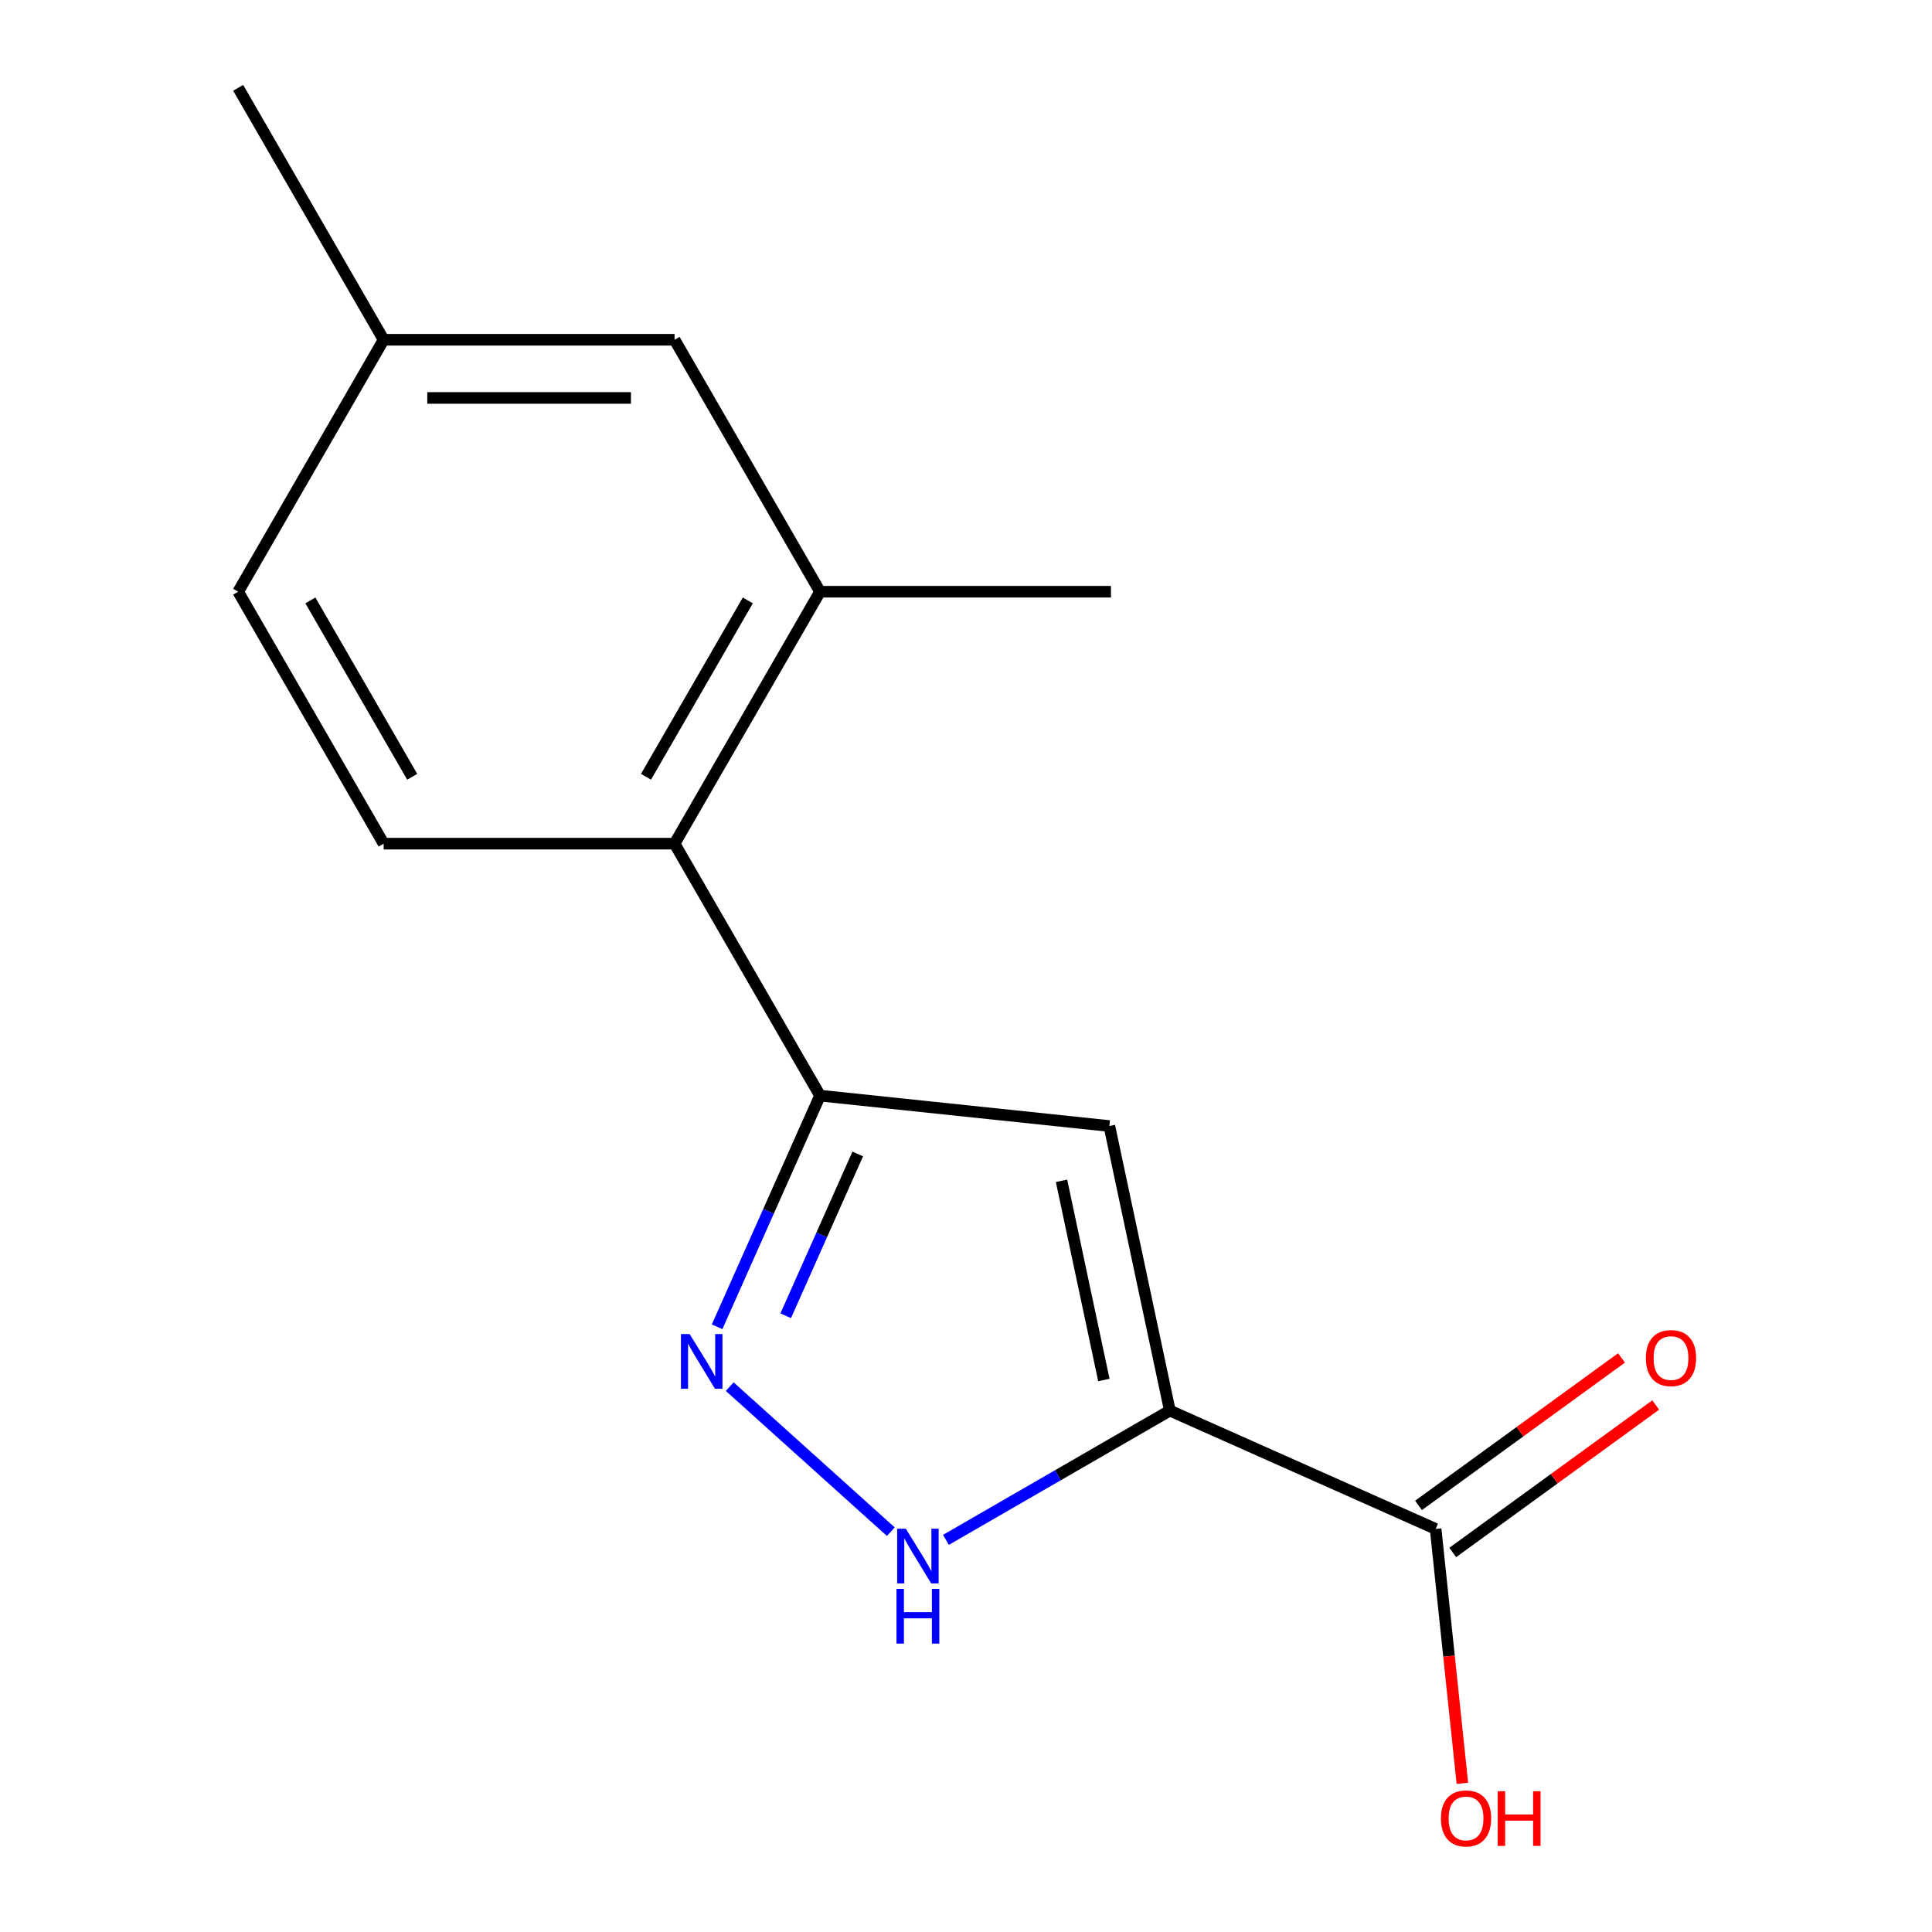<?xml version='1.0' encoding='iso-8859-1'?>
<svg version='1.1' baseProfile='full'
              xmlns='http://www.w3.org/2000/svg'
                      xmlns:rdkit='http://www.rdkit.org/xml'
                      xmlns:xlink='http://www.w3.org/1999/xlink'
                  xml:space='preserve'
width='1000px' height='1000px' viewBox='0 0 1000 1000'>
<!-- END OF HEADER -->
<rect style='opacity:1.0;fill:#FFFFFF;stroke:none' width='1000' height='1000' x='0' y='0'> </rect>
<path class='bond-0' d='M 605.514,730.124 L 574.206,582.831' style='fill:none;fill-rule:evenodd;stroke:#000000;stroke-width:6px;stroke-linecap:butt;stroke-linejoin:miter;stroke-opacity:1' />
<path class='bond-0' d='M 571.359,714.292 L 549.444,611.187' style='fill:none;fill-rule:evenodd;stroke:#000000;stroke-width:6px;stroke-linecap:butt;stroke-linejoin:miter;stroke-opacity:1' />
<path class='bond-3' d='M 605.514,730.124 L 547.562,763.583' style='fill:none;fill-rule:evenodd;stroke:#000000;stroke-width:6px;stroke-linecap:butt;stroke-linejoin:miter;stroke-opacity:1' />
<path class='bond-3' d='M 547.562,763.583 L 489.61,797.041' style='fill:none;fill-rule:evenodd;stroke:#0000FF;stroke-width:6px;stroke-linecap:butt;stroke-linejoin:miter;stroke-opacity:1' />
<path class='bond-4' d='M 605.514,730.124 L 743.079,791.372' style='fill:none;fill-rule:evenodd;stroke:#000000;stroke-width:6px;stroke-linecap:butt;stroke-linejoin:miter;stroke-opacity:1' />
<path class='bond-2' d='M 574.206,582.831 L 424.448,567.091' style='fill:none;fill-rule:evenodd;stroke:#000000;stroke-width:6px;stroke-linecap:butt;stroke-linejoin:miter;stroke-opacity:1' />
<path class='bond-1' d='M 377.704,717.716 L 461.088,792.795' style='fill:none;fill-rule:evenodd;stroke:#0000FF;stroke-width:6px;stroke-linecap:butt;stroke-linejoin:miter;stroke-opacity:1' />
<path class='bond-15' d='M 371.18,686.731 L 397.814,626.911' style='fill:none;fill-rule:evenodd;stroke:#0000FF;stroke-width:6px;stroke-linecap:butt;stroke-linejoin:miter;stroke-opacity:1' />
<path class='bond-15' d='M 397.814,626.911 L 424.448,567.091' style='fill:none;fill-rule:evenodd;stroke:#000000;stroke-width:6px;stroke-linecap:butt;stroke-linejoin:miter;stroke-opacity:1' />
<path class='bond-15' d='M 406.683,681.035 L 425.327,639.16' style='fill:none;fill-rule:evenodd;stroke:#0000FF;stroke-width:6px;stroke-linecap:butt;stroke-linejoin:miter;stroke-opacity:1' />
<path class='bond-15' d='M 425.327,639.16 L 443.971,597.286' style='fill:none;fill-rule:evenodd;stroke:#000000;stroke-width:6px;stroke-linecap:butt;stroke-linejoin:miter;stroke-opacity:1' />
<path class='bond-5' d='M 424.448,567.091 L 349.156,436.682' style='fill:none;fill-rule:evenodd;stroke:#000000;stroke-width:6px;stroke-linecap:butt;stroke-linejoin:miter;stroke-opacity:1' />
<path class='bond-9' d='M 751.93,803.554 L 804.46,765.389' style='fill:none;fill-rule:evenodd;stroke:#000000;stroke-width:6px;stroke-linecap:butt;stroke-linejoin:miter;stroke-opacity:1' />
<path class='bond-9' d='M 804.46,765.389 L 856.99,727.224' style='fill:none;fill-rule:evenodd;stroke:#FF0000;stroke-width:6px;stroke-linecap:butt;stroke-linejoin:miter;stroke-opacity:1' />
<path class='bond-9' d='M 734.228,779.189 L 786.758,741.024' style='fill:none;fill-rule:evenodd;stroke:#000000;stroke-width:6px;stroke-linecap:butt;stroke-linejoin:miter;stroke-opacity:1' />
<path class='bond-9' d='M 786.758,741.024 L 839.288,702.859' style='fill:none;fill-rule:evenodd;stroke:#FF0000;stroke-width:6px;stroke-linecap:butt;stroke-linejoin:miter;stroke-opacity:1' />
<path class='bond-10' d='M 743.079,791.372 L 749.999,857.209' style='fill:none;fill-rule:evenodd;stroke:#000000;stroke-width:6px;stroke-linecap:butt;stroke-linejoin:miter;stroke-opacity:1' />
<path class='bond-10' d='M 749.999,857.209 L 756.918,923.046' style='fill:none;fill-rule:evenodd;stroke:#FF0000;stroke-width:6px;stroke-linecap:butt;stroke-linejoin:miter;stroke-opacity:1' />
<path class='bond-6' d='M 349.156,436.682 L 424.448,306.273' style='fill:none;fill-rule:evenodd;stroke:#000000;stroke-width:6px;stroke-linecap:butt;stroke-linejoin:miter;stroke-opacity:1' />
<path class='bond-6' d='M 334.368,402.062 L 387.072,310.776' style='fill:none;fill-rule:evenodd;stroke:#000000;stroke-width:6px;stroke-linecap:butt;stroke-linejoin:miter;stroke-opacity:1' />
<path class='bond-7' d='M 349.156,436.682 L 198.573,436.682' style='fill:none;fill-rule:evenodd;stroke:#000000;stroke-width:6px;stroke-linecap:butt;stroke-linejoin:miter;stroke-opacity:1' />
<path class='bond-8' d='M 424.448,306.273 L 349.156,175.864' style='fill:none;fill-rule:evenodd;stroke:#000000;stroke-width:6px;stroke-linecap:butt;stroke-linejoin:miter;stroke-opacity:1' />
<path class='bond-13' d='M 424.448,306.273 L 575.031,306.273' style='fill:none;fill-rule:evenodd;stroke:#000000;stroke-width:6px;stroke-linecap:butt;stroke-linejoin:miter;stroke-opacity:1' />
<path class='bond-11' d='M 198.573,436.682 L 123.281,306.273' style='fill:none;fill-rule:evenodd;stroke:#000000;stroke-width:6px;stroke-linecap:butt;stroke-linejoin:miter;stroke-opacity:1' />
<path class='bond-11' d='M 213.361,402.062 L 160.656,310.776' style='fill:none;fill-rule:evenodd;stroke:#000000;stroke-width:6px;stroke-linecap:butt;stroke-linejoin:miter;stroke-opacity:1' />
<path class='bond-16' d='M 349.156,175.864 L 198.573,175.864' style='fill:none;fill-rule:evenodd;stroke:#000000;stroke-width:6px;stroke-linecap:butt;stroke-linejoin:miter;stroke-opacity:1' />
<path class='bond-16' d='M 326.568,205.98 L 221.16,205.98' style='fill:none;fill-rule:evenodd;stroke:#000000;stroke-width:6px;stroke-linecap:butt;stroke-linejoin:miter;stroke-opacity:1' />
<path class='bond-12' d='M 123.281,306.273 L 198.573,175.864' style='fill:none;fill-rule:evenodd;stroke:#000000;stroke-width:6px;stroke-linecap:butt;stroke-linejoin:miter;stroke-opacity:1' />
<path class='bond-14' d='M 198.573,175.864 L 123.281,45.455' style='fill:none;fill-rule:evenodd;stroke:#000000;stroke-width:6px;stroke-linecap:butt;stroke-linejoin:miter;stroke-opacity:1' />
<path  class='atom-2' d='M 356.94 690.496
L 366.22 705.496
Q 367.14 706.976, 368.62 709.656
Q 370.1 712.336, 370.18 712.496
L 370.18 690.496
L 373.94 690.496
L 373.94 718.816
L 370.06 718.816
L 360.1 702.416
Q 358.94 700.496, 357.7 698.296
Q 356.5 696.096, 356.14 695.416
L 356.14 718.816
L 352.46 718.816
L 352.46 690.496
L 356.94 690.496
' fill='#0000FF'/>
<path  class='atom-4' d='M 468.845 791.256
L 478.125 806.256
Q 479.045 807.736, 480.525 810.416
Q 482.005 813.096, 482.085 813.256
L 482.085 791.256
L 485.845 791.256
L 485.845 819.576
L 481.965 819.576
L 472.005 803.176
Q 470.845 801.256, 469.605 799.056
Q 468.405 796.856, 468.045 796.176
L 468.045 819.576
L 464.365 819.576
L 464.365 791.256
L 468.845 791.256
' fill='#0000FF'/>
<path  class='atom-4' d='M 464.025 822.408
L 467.865 822.408
L 467.865 834.448
L 482.345 834.448
L 482.345 822.408
L 486.185 822.408
L 486.185 850.728
L 482.345 850.728
L 482.345 837.648
L 467.865 837.648
L 467.865 850.728
L 464.025 850.728
L 464.025 822.408
' fill='#0000FF'/>
<path  class='atom-10' d='M 851.904 702.941
Q 851.904 696.141, 855.264 692.341
Q 858.624 688.541, 864.904 688.541
Q 871.184 688.541, 874.544 692.341
Q 877.904 696.141, 877.904 702.941
Q 877.904 709.821, 874.504 713.741
Q 871.104 717.621, 864.904 717.621
Q 858.664 717.621, 855.264 713.741
Q 851.904 709.861, 851.904 702.941
M 864.904 714.421
Q 869.224 714.421, 871.544 711.541
Q 873.904 708.621, 873.904 702.941
Q 873.904 697.381, 871.544 694.581
Q 869.224 691.741, 864.904 691.741
Q 860.584 691.741, 858.224 694.541
Q 855.904 697.341, 855.904 702.941
Q 855.904 708.661, 858.224 711.541
Q 860.584 714.421, 864.904 714.421
' fill='#FF0000'/>
<path  class='atom-11' d='M 745.819 941.21
Q 745.819 934.41, 749.179 930.61
Q 752.539 926.81, 758.819 926.81
Q 765.099 926.81, 768.459 930.61
Q 771.819 934.41, 771.819 941.21
Q 771.819 948.09, 768.419 952.01
Q 765.019 955.89, 758.819 955.89
Q 752.579 955.89, 749.179 952.01
Q 745.819 948.13, 745.819 941.21
M 758.819 952.69
Q 763.139 952.69, 765.459 949.81
Q 767.819 946.89, 767.819 941.21
Q 767.819 935.65, 765.459 932.85
Q 763.139 930.01, 758.819 930.01
Q 754.499 930.01, 752.139 932.81
Q 749.819 935.61, 749.819 941.21
Q 749.819 946.93, 752.139 949.81
Q 754.499 952.69, 758.819 952.69
' fill='#FF0000'/>
<path  class='atom-11' d='M 775.219 927.13
L 779.059 927.13
L 779.059 939.17
L 793.539 939.17
L 793.539 927.13
L 797.379 927.13
L 797.379 955.45
L 793.539 955.45
L 793.539 942.37
L 779.059 942.37
L 779.059 955.45
L 775.219 955.45
L 775.219 927.13
' fill='#FF0000'/>
</svg>
